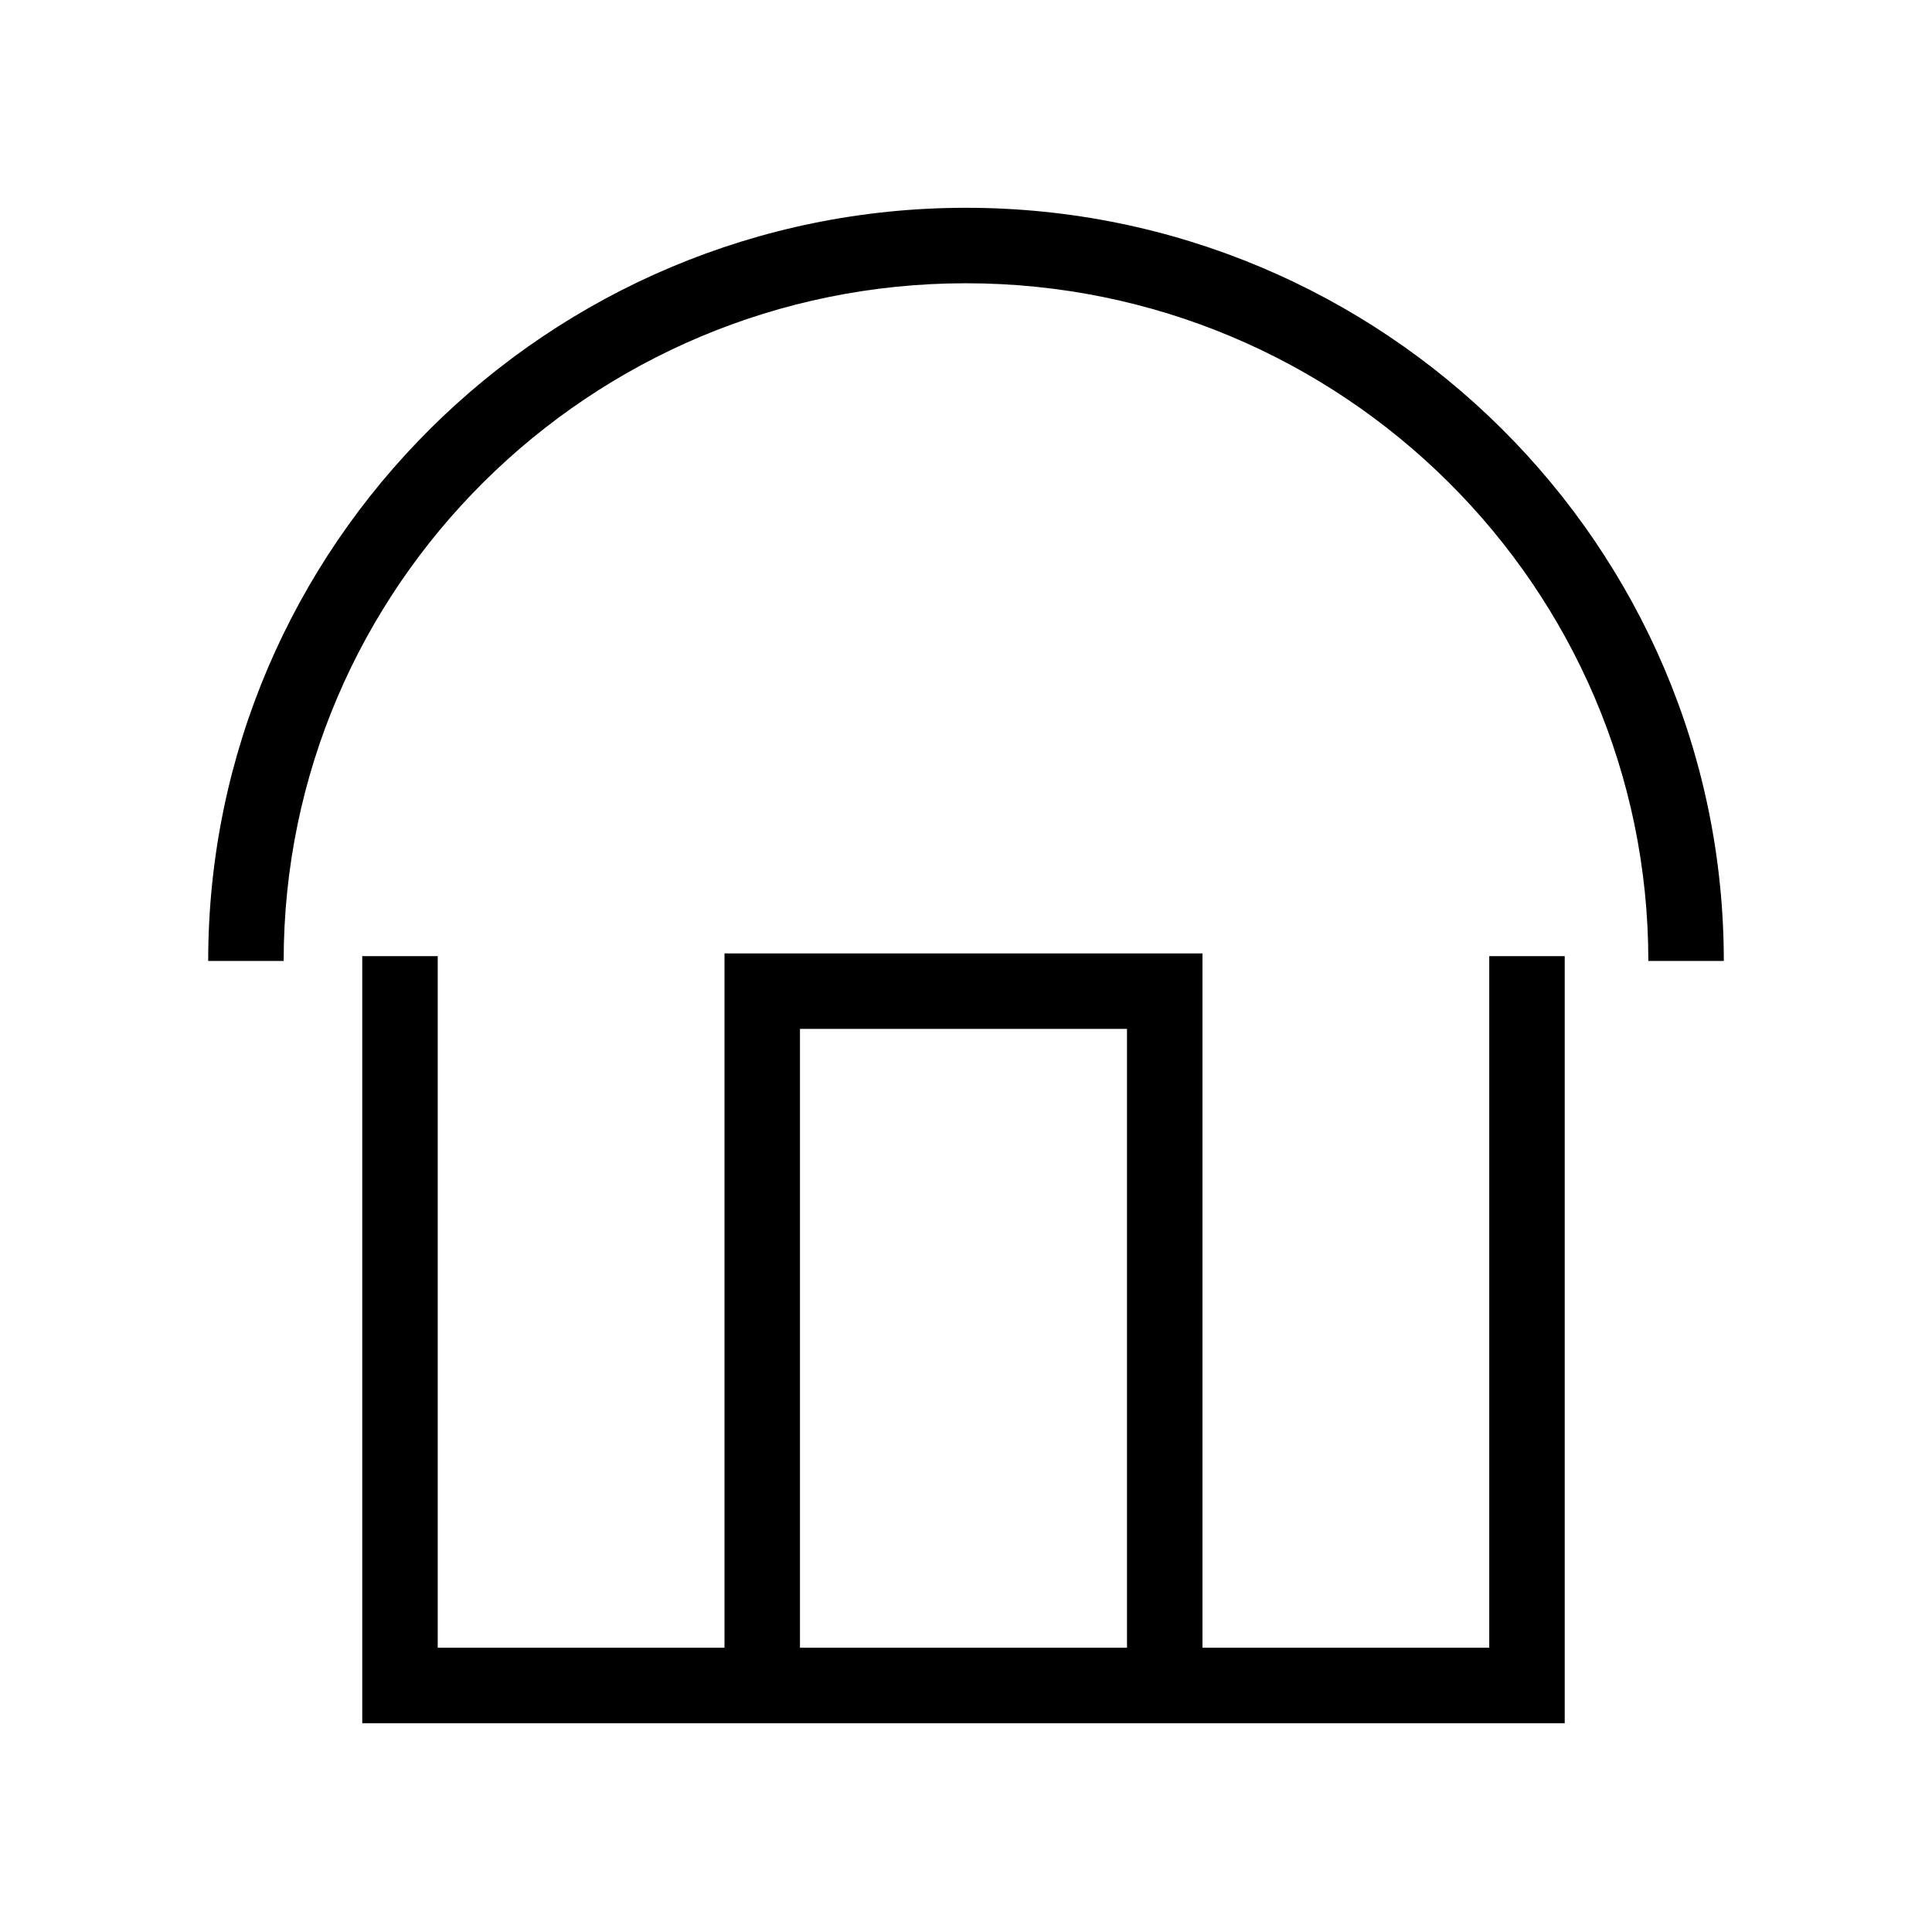 <?xml version="1.0" encoding="utf-8"?>
<!-- Generator: Adobe Illustrator 26.0.1, SVG Export Plug-In . SVG Version: 6.00 Build 0)  -->
<svg version="1.1" id="Capa_1" xmlns="http://www.w3.org/2000/svg" xmlns:xlink="http://www.w3.org/1999/xlink" x="0px" y="0px"
	 viewBox="0 0 192 192" style="enable-background:new 0 0 192 192;" xml:space="preserve">
<g>
	<path d="M96,20.65c-41.53,0-75.31,33.58-75.31,74.85h7.5c0-37.14,30.42-67.35,67.81-67.35c37.39,0,67.81,30.21,67.81,67.35h7.5
		C171.31,54.23,137.53,20.65,96,20.65z"/>
	<path d="M148,163.75h-28.5v-69H72v69H43.5V95.02H36v76.23h36h47.5h36V95.02H148V163.75z M79.5,163.75v-61.5H112v61.5H79.5z"/>
</g>
</svg>
